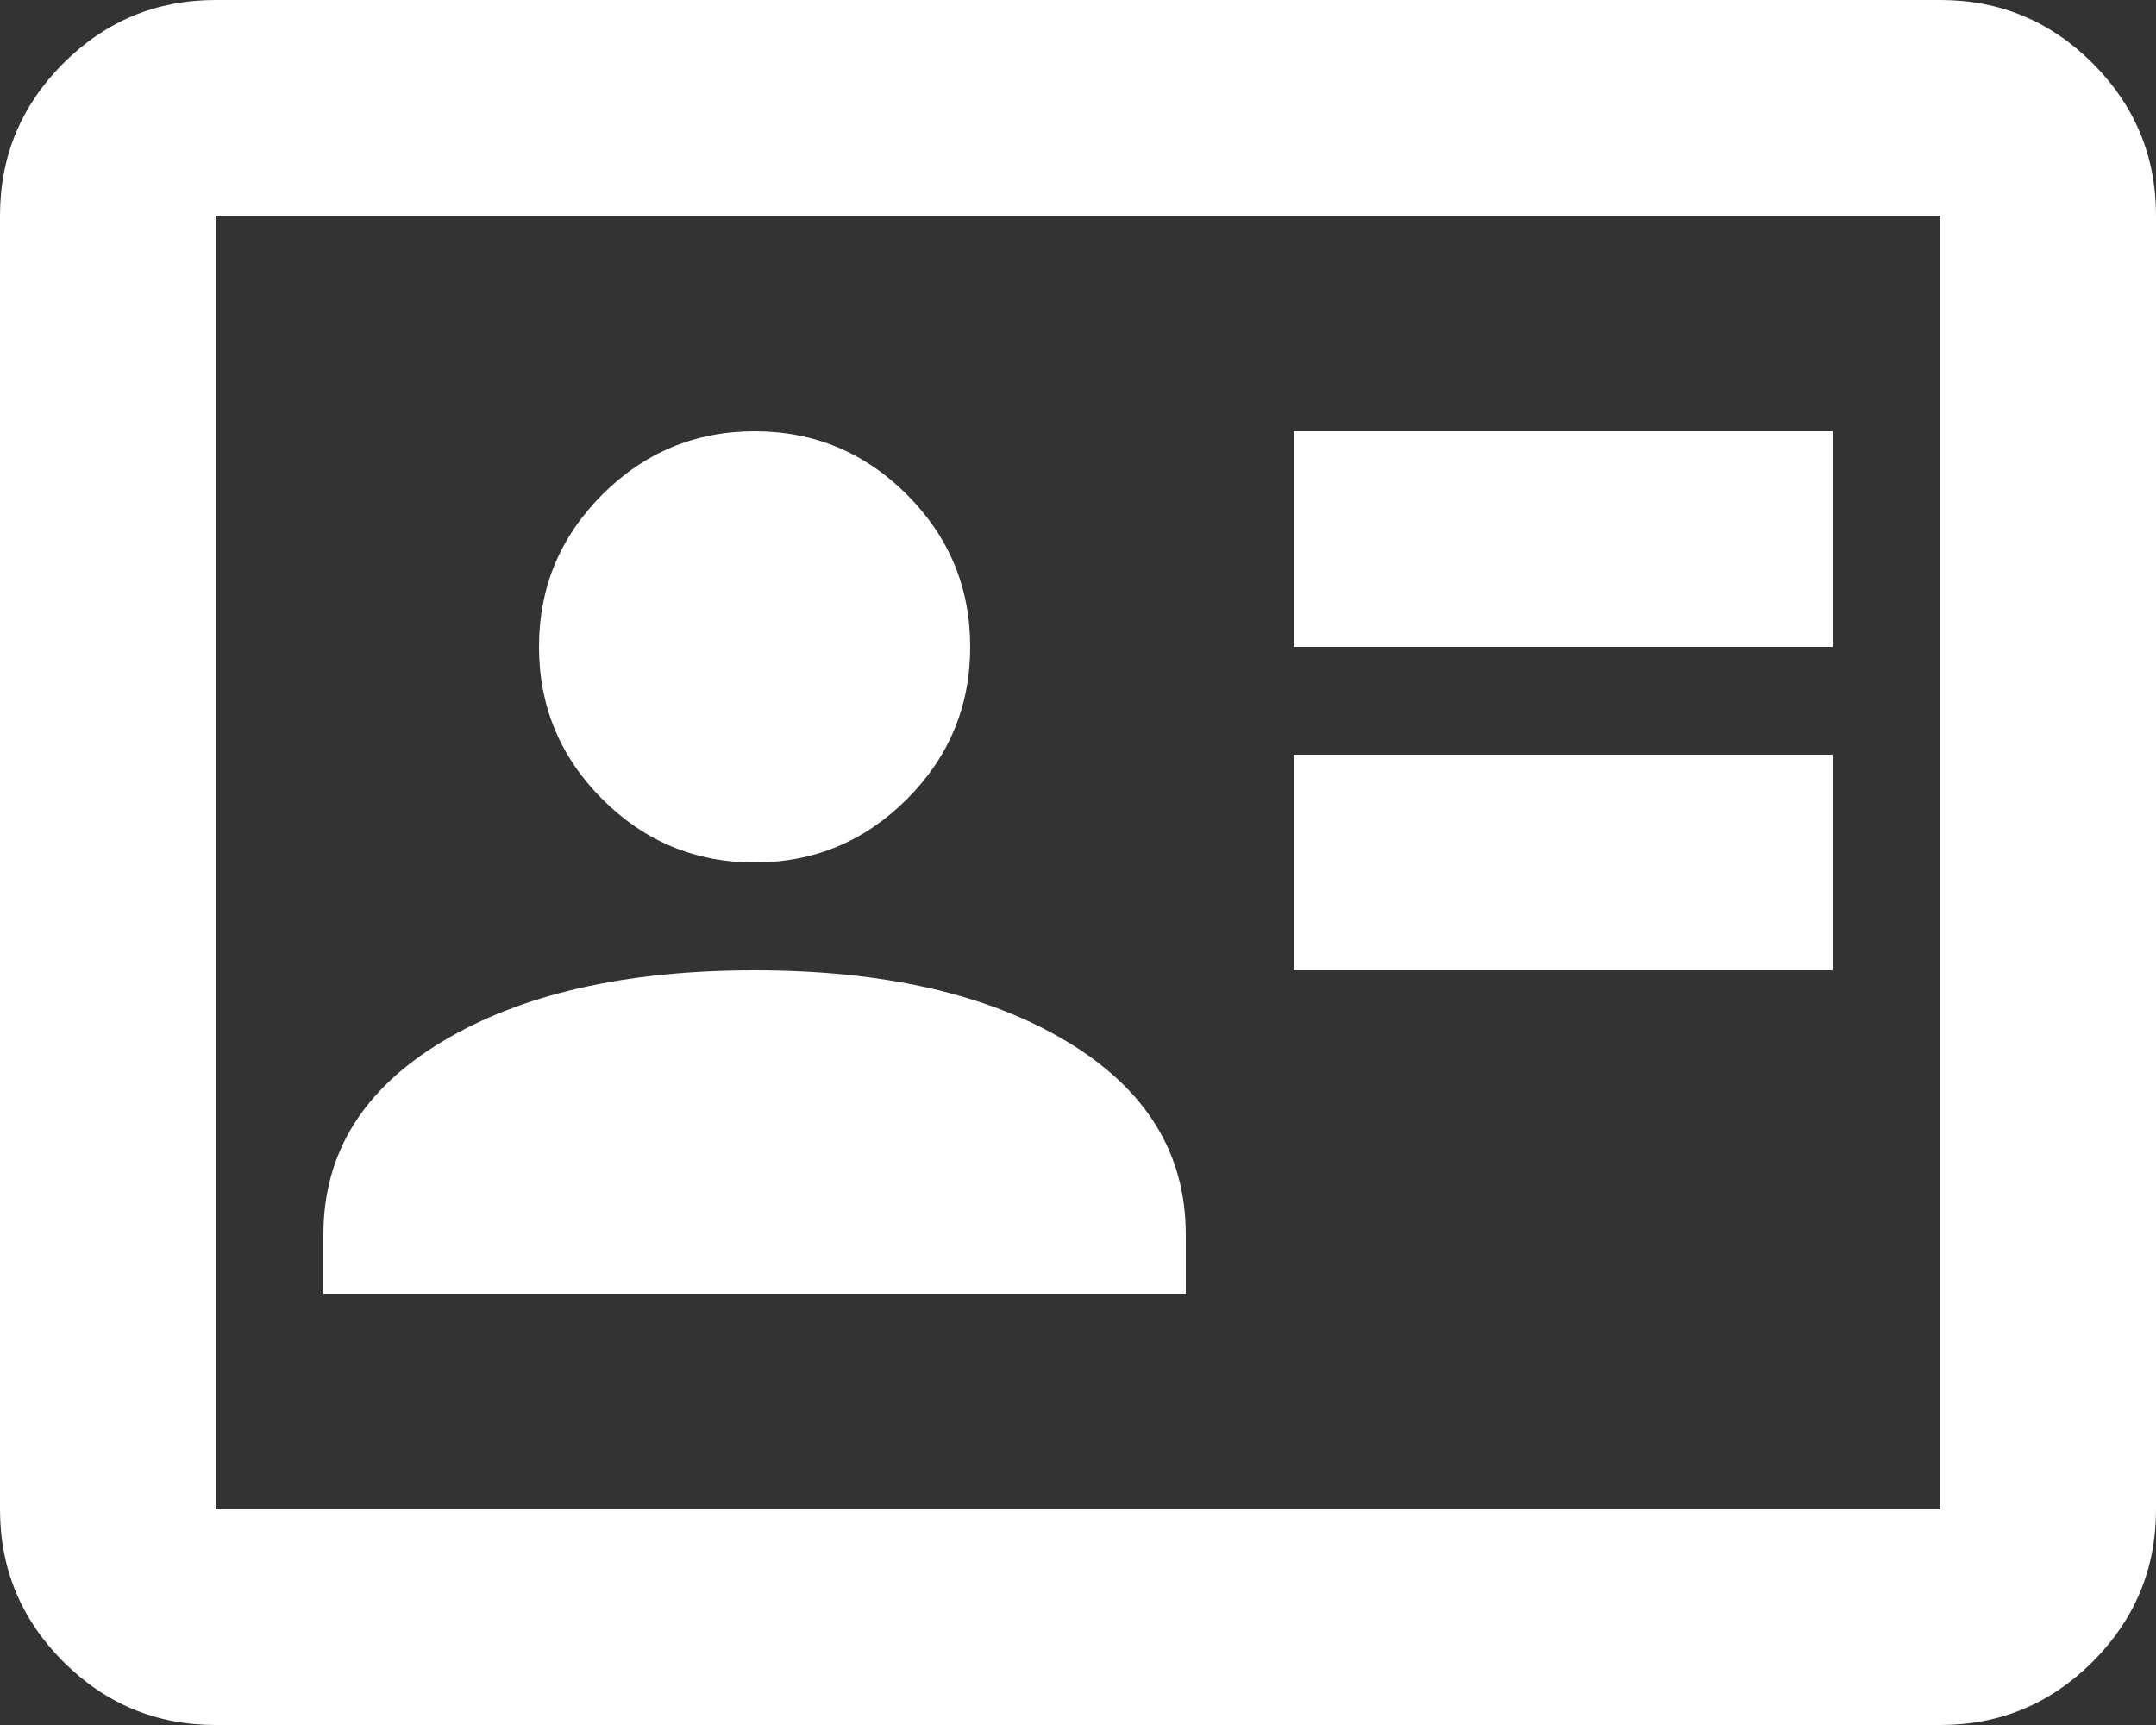 <svg width="25" height="20" viewBox="0 0 25 20" fill="none" xmlns="http://www.w3.org/2000/svg">
<rect x="0" y="0" width="25" height="20" fill="#333333" stroke="none"/>
<path d="M15 11.25H21.25V8.75H15V11.25ZM15 7.5H21.25V5H15V7.5ZM3.75 15H13.75V14.312C13.75 13.375 13.292 12.63 12.375 12.078C11.458 11.526 10.25 11.25 8.75 11.25C7.25 11.25 6.042 11.526 5.125 12.078C4.208 12.63 3.75 13.375 3.75 14.312V15ZM8.75 10C9.438 10 10.026 9.755 10.516 9.266C11.005 8.776 11.25 8.188 11.25 7.5C11.25 6.812 11.005 6.224 10.516 5.734C10.026 5.245 9.438 5 8.75 5C8.062 5 7.474 5.245 6.984 5.734C6.495 6.224 6.25 6.812 6.25 7.5C6.25 8.188 6.495 8.776 6.984 9.266C7.474 9.755 8.062 10 8.75 10ZM2.5 20C1.812 20 1.224 19.755 0.734 19.266C0.245 18.776 0 18.188 0 17.5V2.5C0 1.812 0.245 1.224 0.734 0.734C1.224 0.245 1.812 0 2.5 0H22.5C23.188 0 23.776 0.245 24.266 0.734C24.755 1.224 25 1.812 25 2.5V17.5C25 18.188 24.755 18.776 24.266 19.266C23.776 19.755 23.188 20 22.5 20H2.5ZM2.5 17.5H22.5V2.5H2.5V17.5Z" fill="white"/>
</svg>
